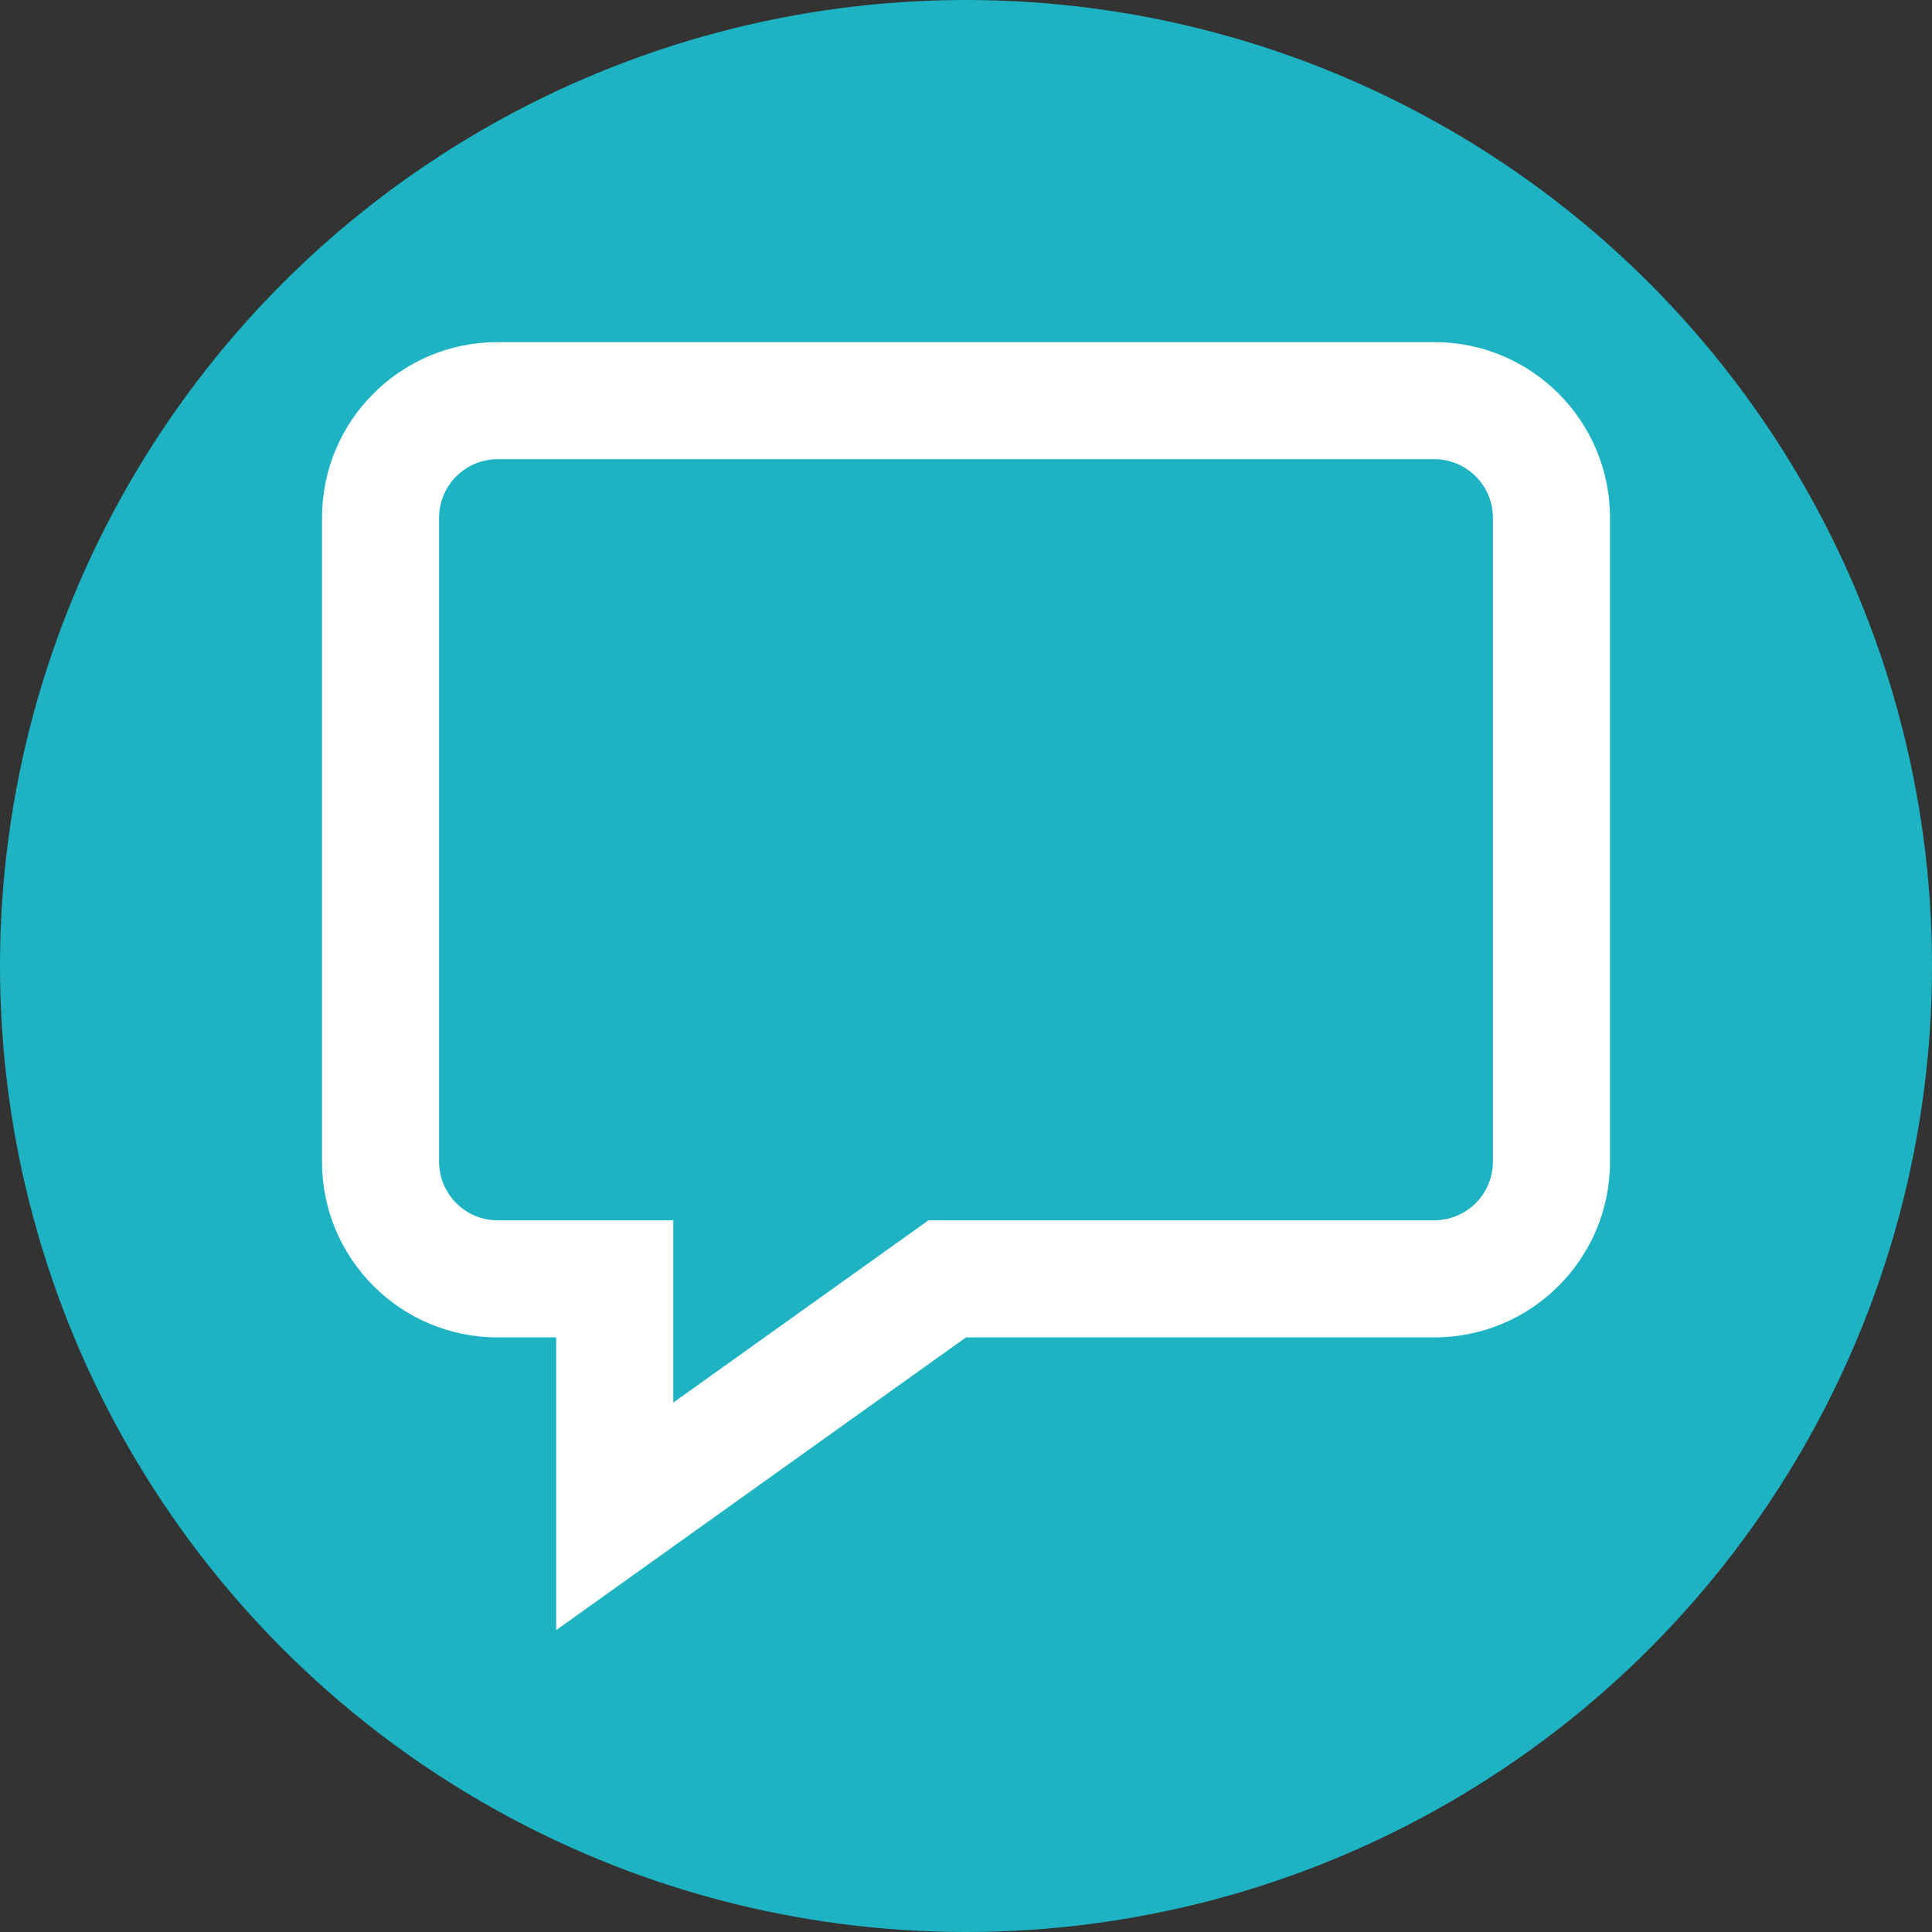 <svg width="96" height="96" viewBox="0 0 96 96" fill="none" xmlns="http://www.w3.org/2000/svg">
<rect x="0" y="0" width="96" height="96" fill="#333333" stroke="none"/>
<circle cx="48" cy="48" r="48" fill="#1DB3C3"/>
<path d="M71.273 22.818C72.877 22.818 74.182 24.123 74.182 25.727V57.727C74.181 58.498 73.874 59.238 73.329 59.783C72.783 60.328 72.044 60.635 71.273 60.636H46.136L33.455 69.694V60.636H24.727C23.122 60.636 21.818 59.331 21.818 57.727V25.727C21.818 24.122 23.123 22.818 24.727 22.818H71.273ZM71.273 17H24.727C19.908 17 16 20.908 16 25.727V57.727C16 62.547 19.908 66.454 24.727 66.454H27.636V81L48 66.454H71.273C76.092 66.454 80 62.547 80 57.727V25.727C80 20.908 76.092 17 71.273 17Z" fill="white"/>
</svg>
